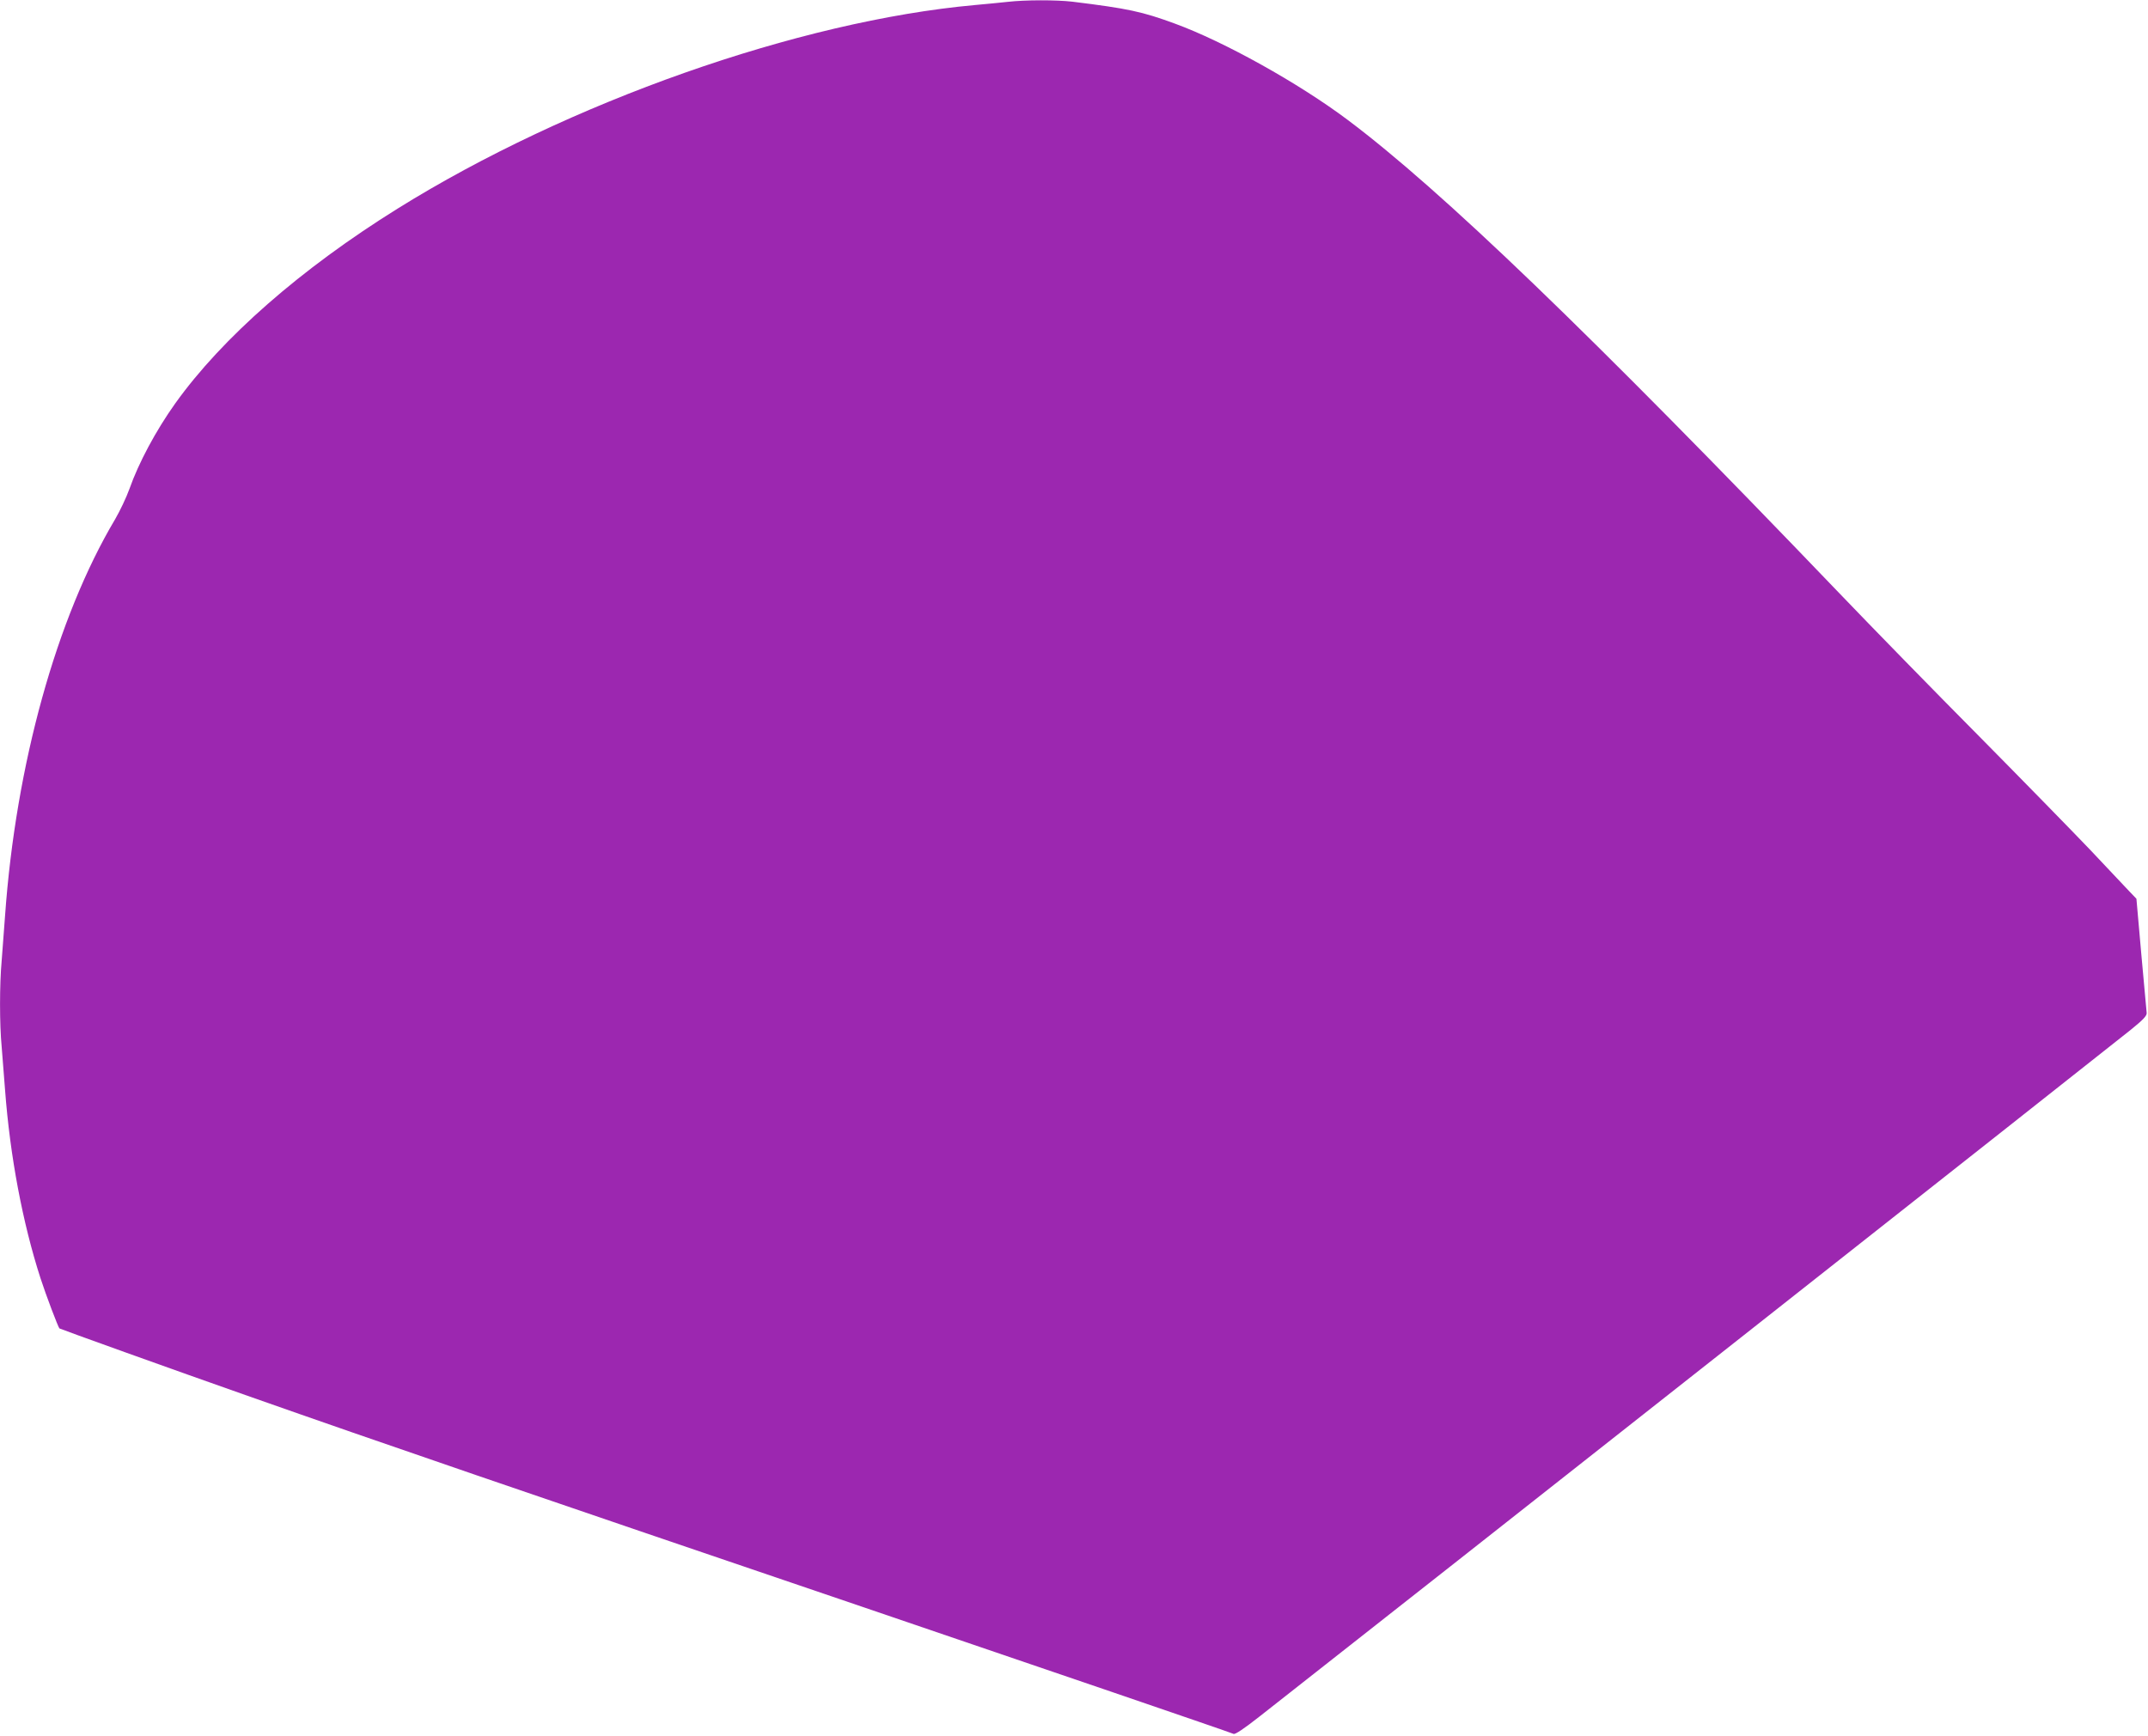 <?xml version="1.0" standalone="no"?>
<!DOCTYPE svg PUBLIC "-//W3C//DTD SVG 20010904//EN"
 "http://www.w3.org/TR/2001/REC-SVG-20010904/DTD/svg10.dtd">
<svg version="1.0" xmlns="http://www.w3.org/2000/svg"
 width="1280pt" height="1035pt" viewBox="0 0 1280 1035"
 preserveAspectRatio="xMidYMid meet">
<g transform="translate(0,1035) scale(0.1,-0.1)"
fill="#9c27b0" stroke="none">
<path d="M6005 10339 c-38 -4 -126 -13 -195 -19 -1049 -95 -2422 -579 -3440
-1213 -578 -360 -1046 -770 -1326 -1162 -116 -163 -218 -354 -273 -510 -18
-50 -56 -130 -85 -180 -349 -587 -592 -1464 -656 -2365 -6 -85 -15 -205 -20
-266 -13 -141 -13 -380 0 -514 5 -58 14 -172 20 -255 30 -399 105 -794 211
-1123 34 -105 105 -291 113 -300 5 -4 678 -246 1136 -407 781 -275 1615 -561
3650 -1253 1072 -365 2172 -741 2211 -757 10 -4 62 31 155 104 937 735 4982
3925 5189 4091 78 63 99 86 97 103 -1 12 -15 170 -32 351 l-29 329 -44 46
c-23 25 -128 136 -232 246 -105 110 -402 414 -660 675 -259 261 -637 648 -840
860 -1486 1550 -2369 2399 -2925 2816 -292 219 -736 466 -1028 573 -196 72
-279 90 -612 131 -96 11 -280 11 -385 -1z"/>
</g>
</svg>
